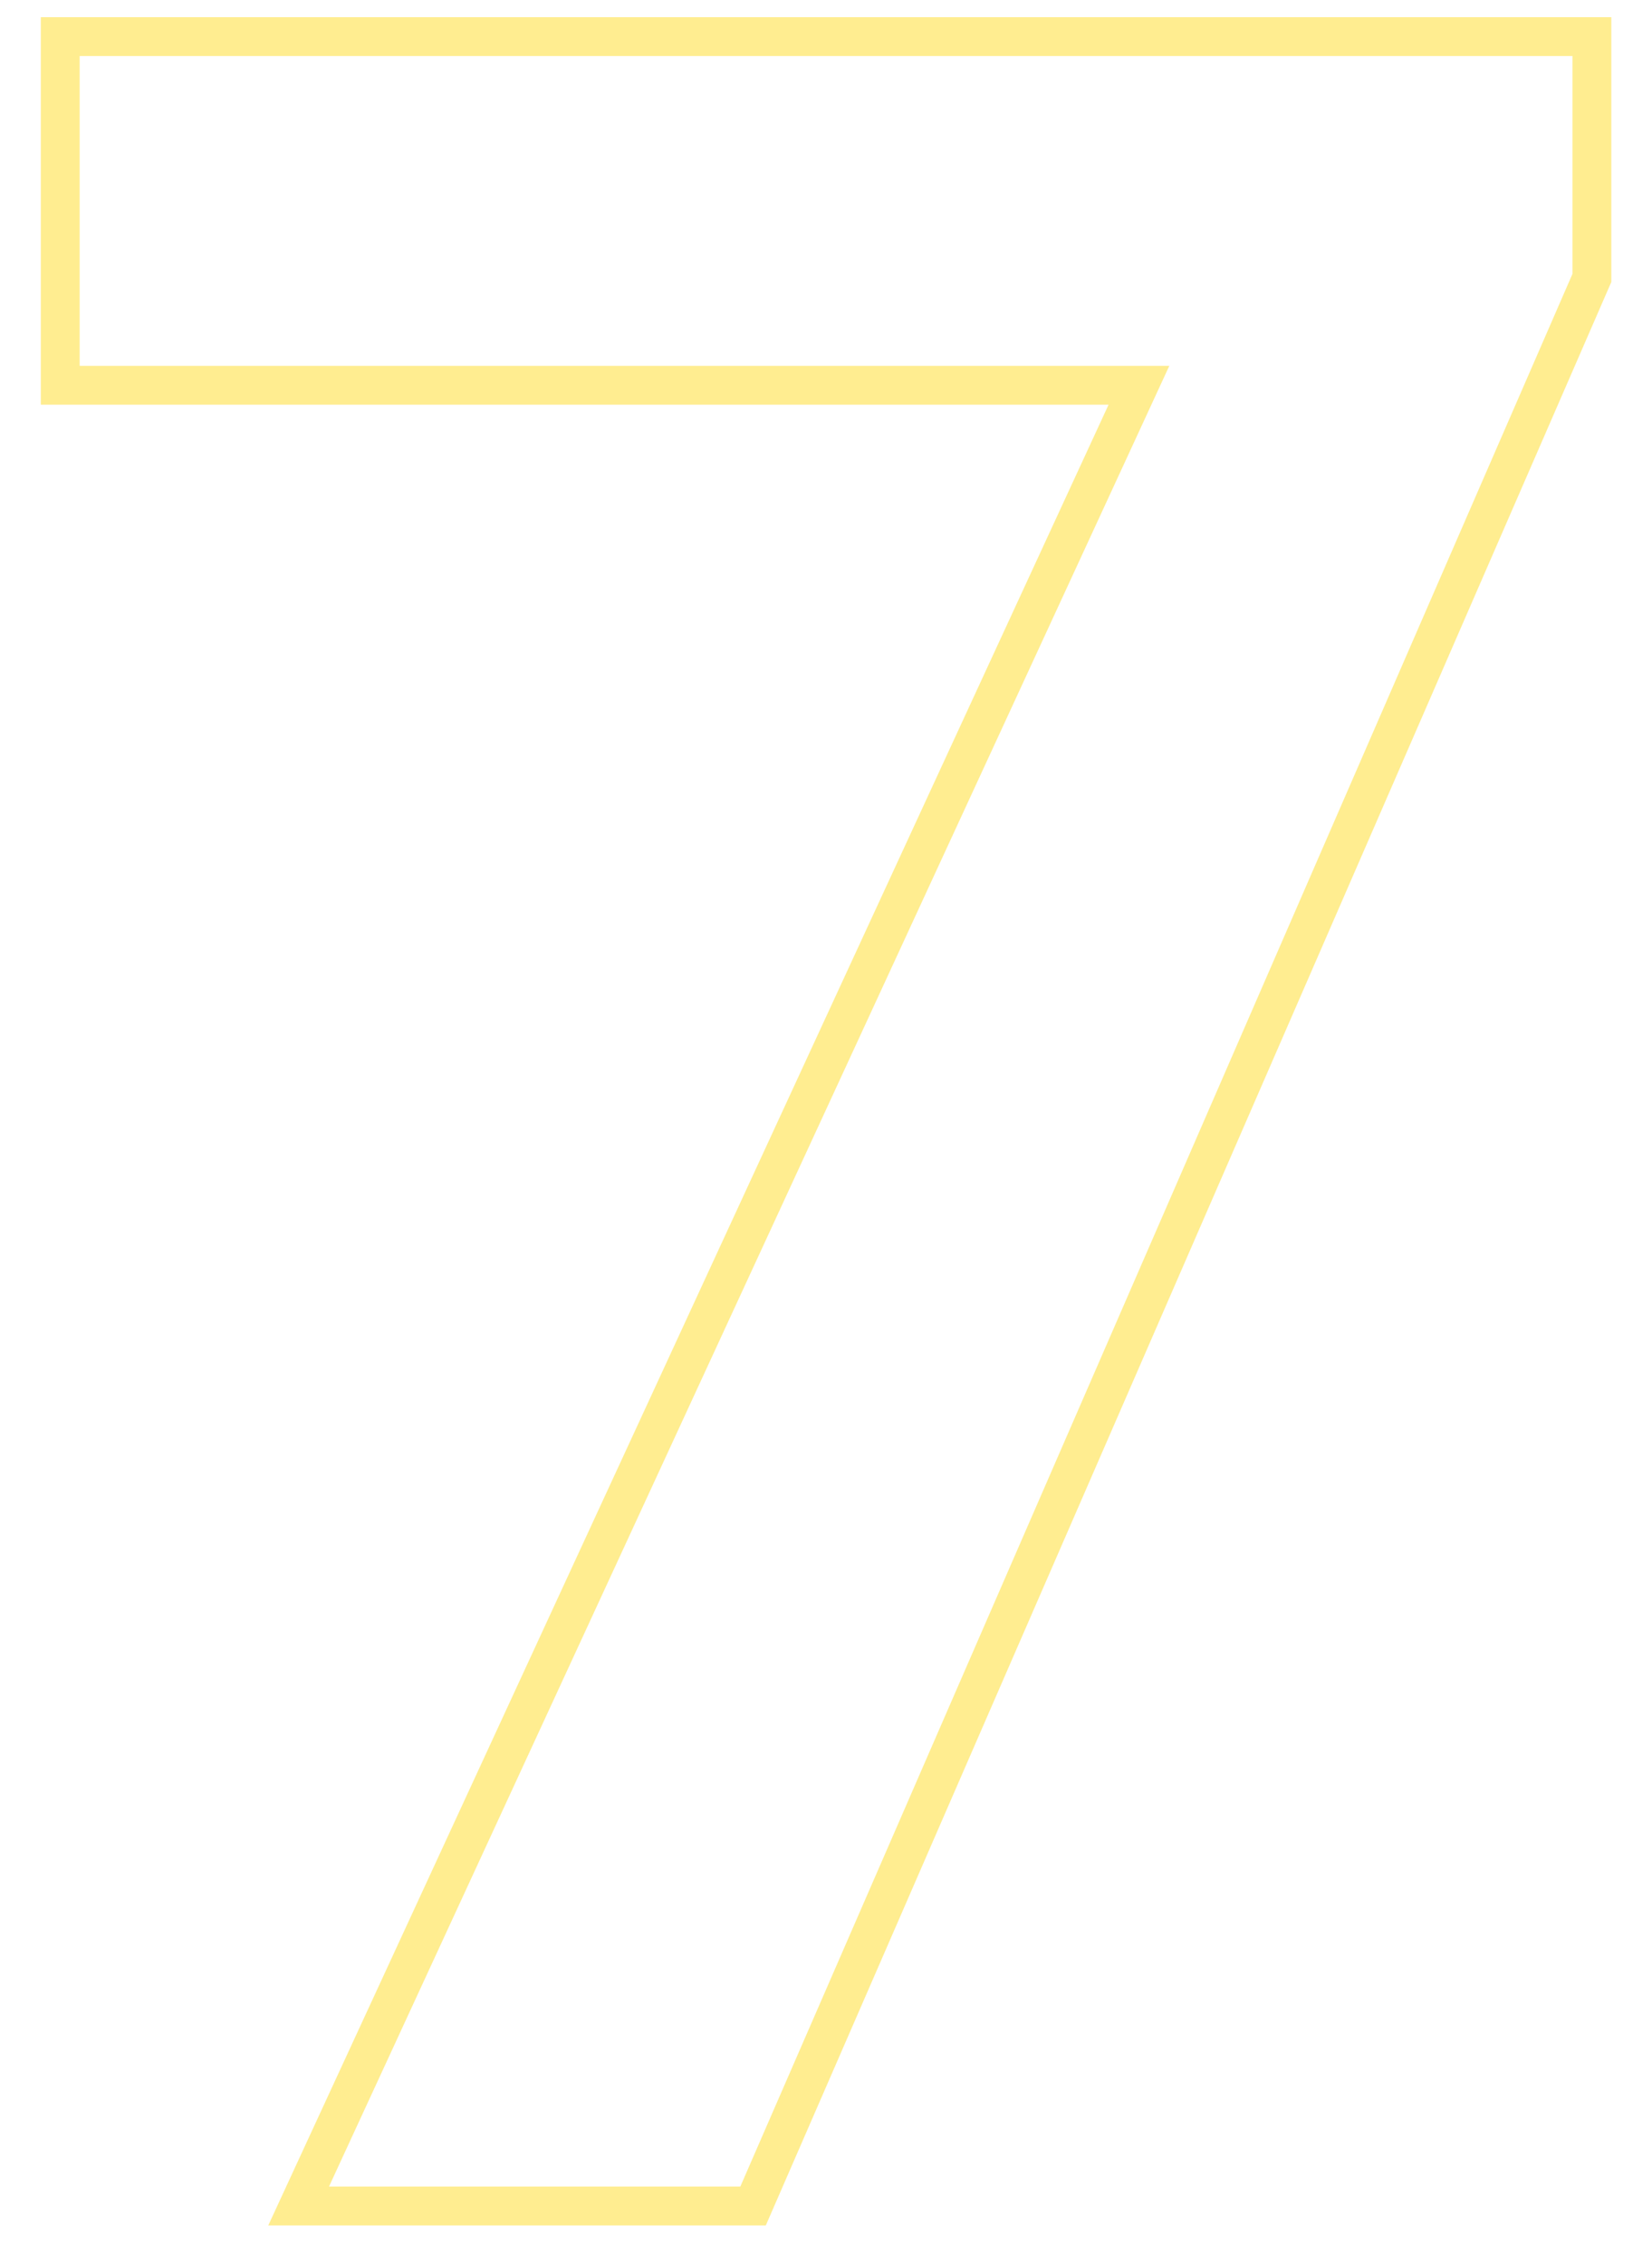 <?xml version="1.0" encoding="UTF-8"?> <svg xmlns="http://www.w3.org/2000/svg" width="170" height="233" viewBox="0 0 170 233" fill="none"> <g filter="url(#filter0_d)"> <path d="M163.813 24.604L165.647 25.401L165.813 25.02V24.604H163.813ZM77.494 223V225H78.805L79.328 223.798L77.494 223ZM30.731 223L28.916 222.162L27.606 225H30.731V223ZM117.204 35.643L119.02 36.481L120.33 33.643H117.204V35.643ZM6.2 35.643H4.2V37.643H6.2V35.643ZM6.2 -0.234V-2.234H4.2V-0.234H6.2ZM163.813 -0.234H165.813V-2.234H163.813V-0.234ZM161.98 23.806L75.66 222.202L79.328 223.798L165.647 25.401L161.98 23.806ZM77.494 221H30.731V225H77.494V221ZM32.547 223.838L119.02 36.481L115.388 34.804L28.916 222.162L32.547 223.838ZM117.204 33.643H6.2V37.643H117.204V33.643ZM8.2 35.643V-0.234H4.2V35.643H8.2ZM6.2 1.766H163.813V-2.234H6.2V1.766ZM161.813 -0.234V24.604H165.813V-0.234H161.813Z" fill="#FFDC27" fill-opacity="0.51"></path> </g> <defs> <filter id="filter0_d" x="0.2" y="-2.234" width="169.613" height="235.234" filterUnits="userSpaceOnUse" color-interpolation-filters="sRGB"> <feFlood flood-opacity="0" result="BackgroundImageFix"></feFlood> <feColorMatrix in="SourceAlpha" type="matrix" values="0 0 0 0 0 0 0 0 0 0 0 0 0 0 0 0 0 0 127 0"></feColorMatrix> <feOffset dy="4"></feOffset> <feGaussianBlur stdDeviation="2"></feGaussianBlur> <feColorMatrix type="matrix" values="0 0 0 0 1 0 0 0 0 0.863 0 0 0 0 0.153 0 0 0 0.51 0"></feColorMatrix> <feBlend mode="normal" in2="BackgroundImageFix" result="effect1_dropShadow"></feBlend> <feBlend mode="normal" in="SourceGraphic" in2="effect1_dropShadow" result="shape"></feBlend> </filter> </defs> </svg> 